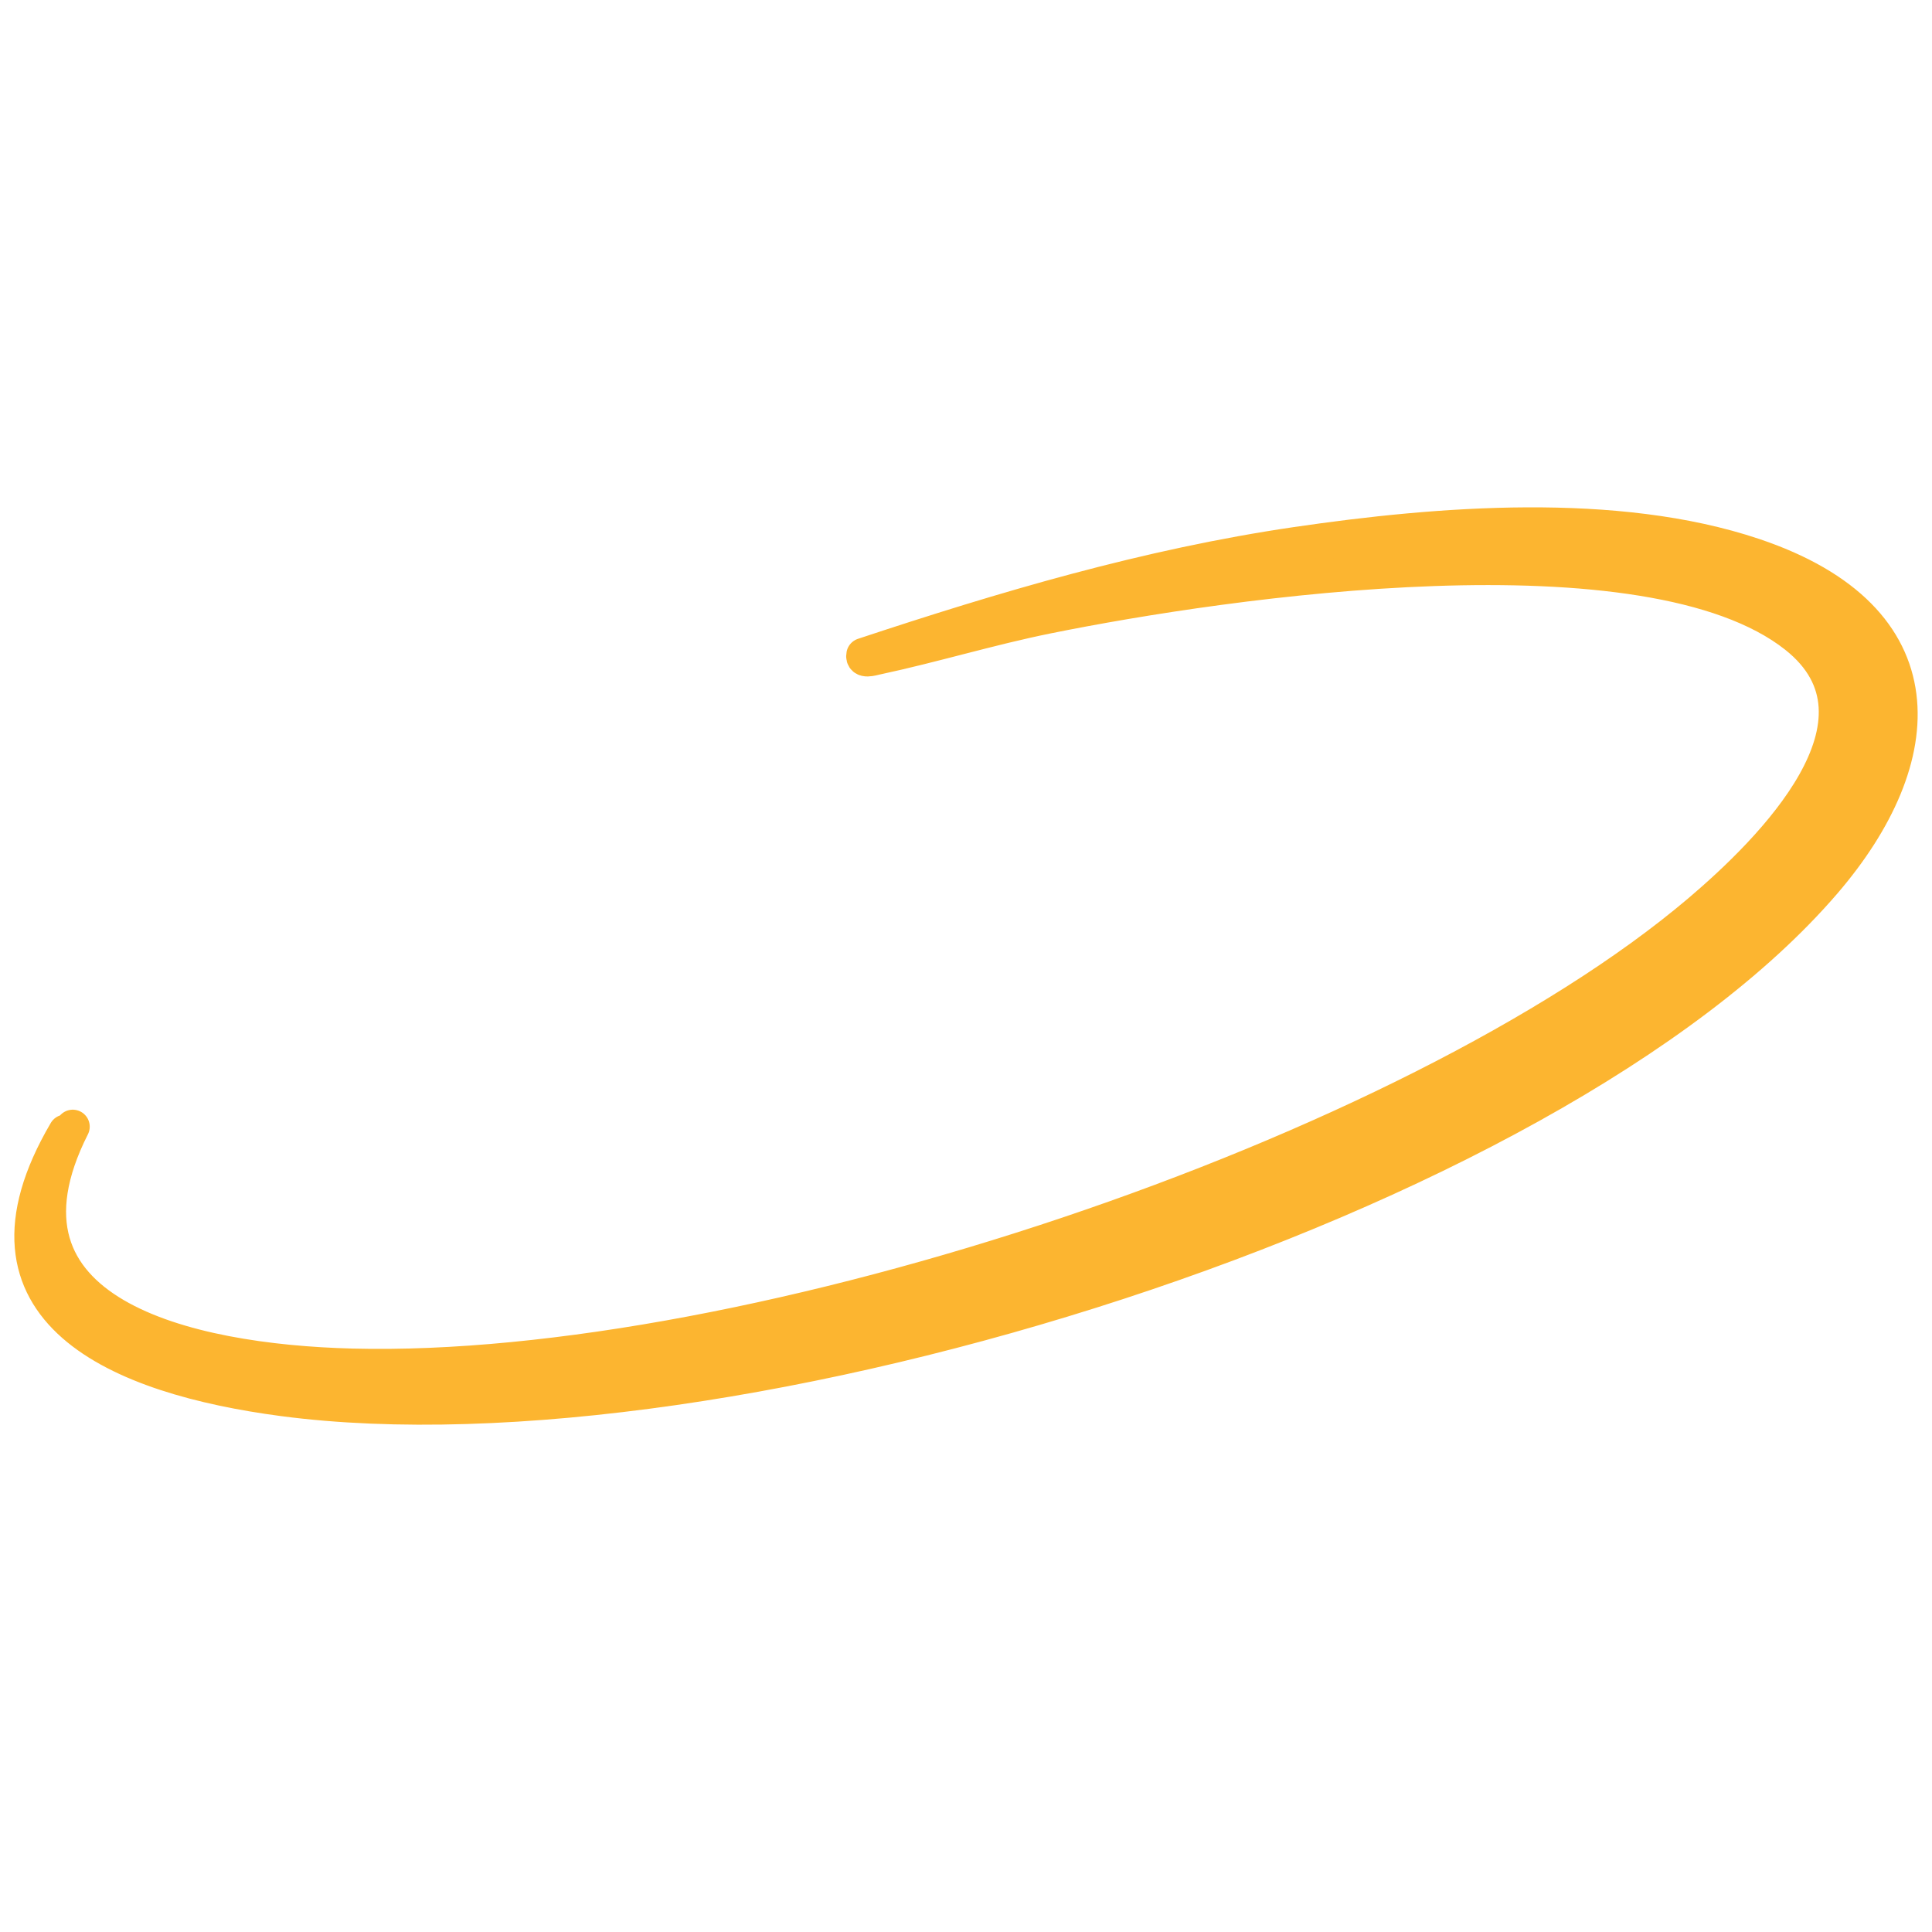 <?xml version="1.0" encoding="UTF-8"?>
<svg id="Layer_1" data-name="Layer 1" xmlns="http://www.w3.org/2000/svg" viewBox="0 0 512 512">
  <defs>
    <style>
      .cls-1 {
        fill: #fcb530;
        stroke: #fcb530;
        stroke-linecap: round;
        stroke-linejoin: round;
        stroke-width: 9px;
      }
    </style>
  </defs>
  <path class="cls-1" d="M17.34,299.87c-28.15,47.92,14.53,65.26,57.73,70.95,118.3,15.57,335.66-52.22,408.47-137,28.17-32.8,31.03-70.02-18.78-86.73-36.46-12.23-83.5-8.48-121.12-2.97-39.56,5.79-77.57,17.08-114.86,29.45-.38,1.91,2.29,1.03,3.45.78,15.18-3.24,30-7.8,45.3-10.9,47.82-9.69,159.25-25.75,198.35,5.2,28.18,22.32-6.55,56.73-25.64,72.91-76.21,64.57-251.02,123.06-356.99,120.32-43.69-1.13-99.05-13.73-73.97-63.3"/>
</svg>